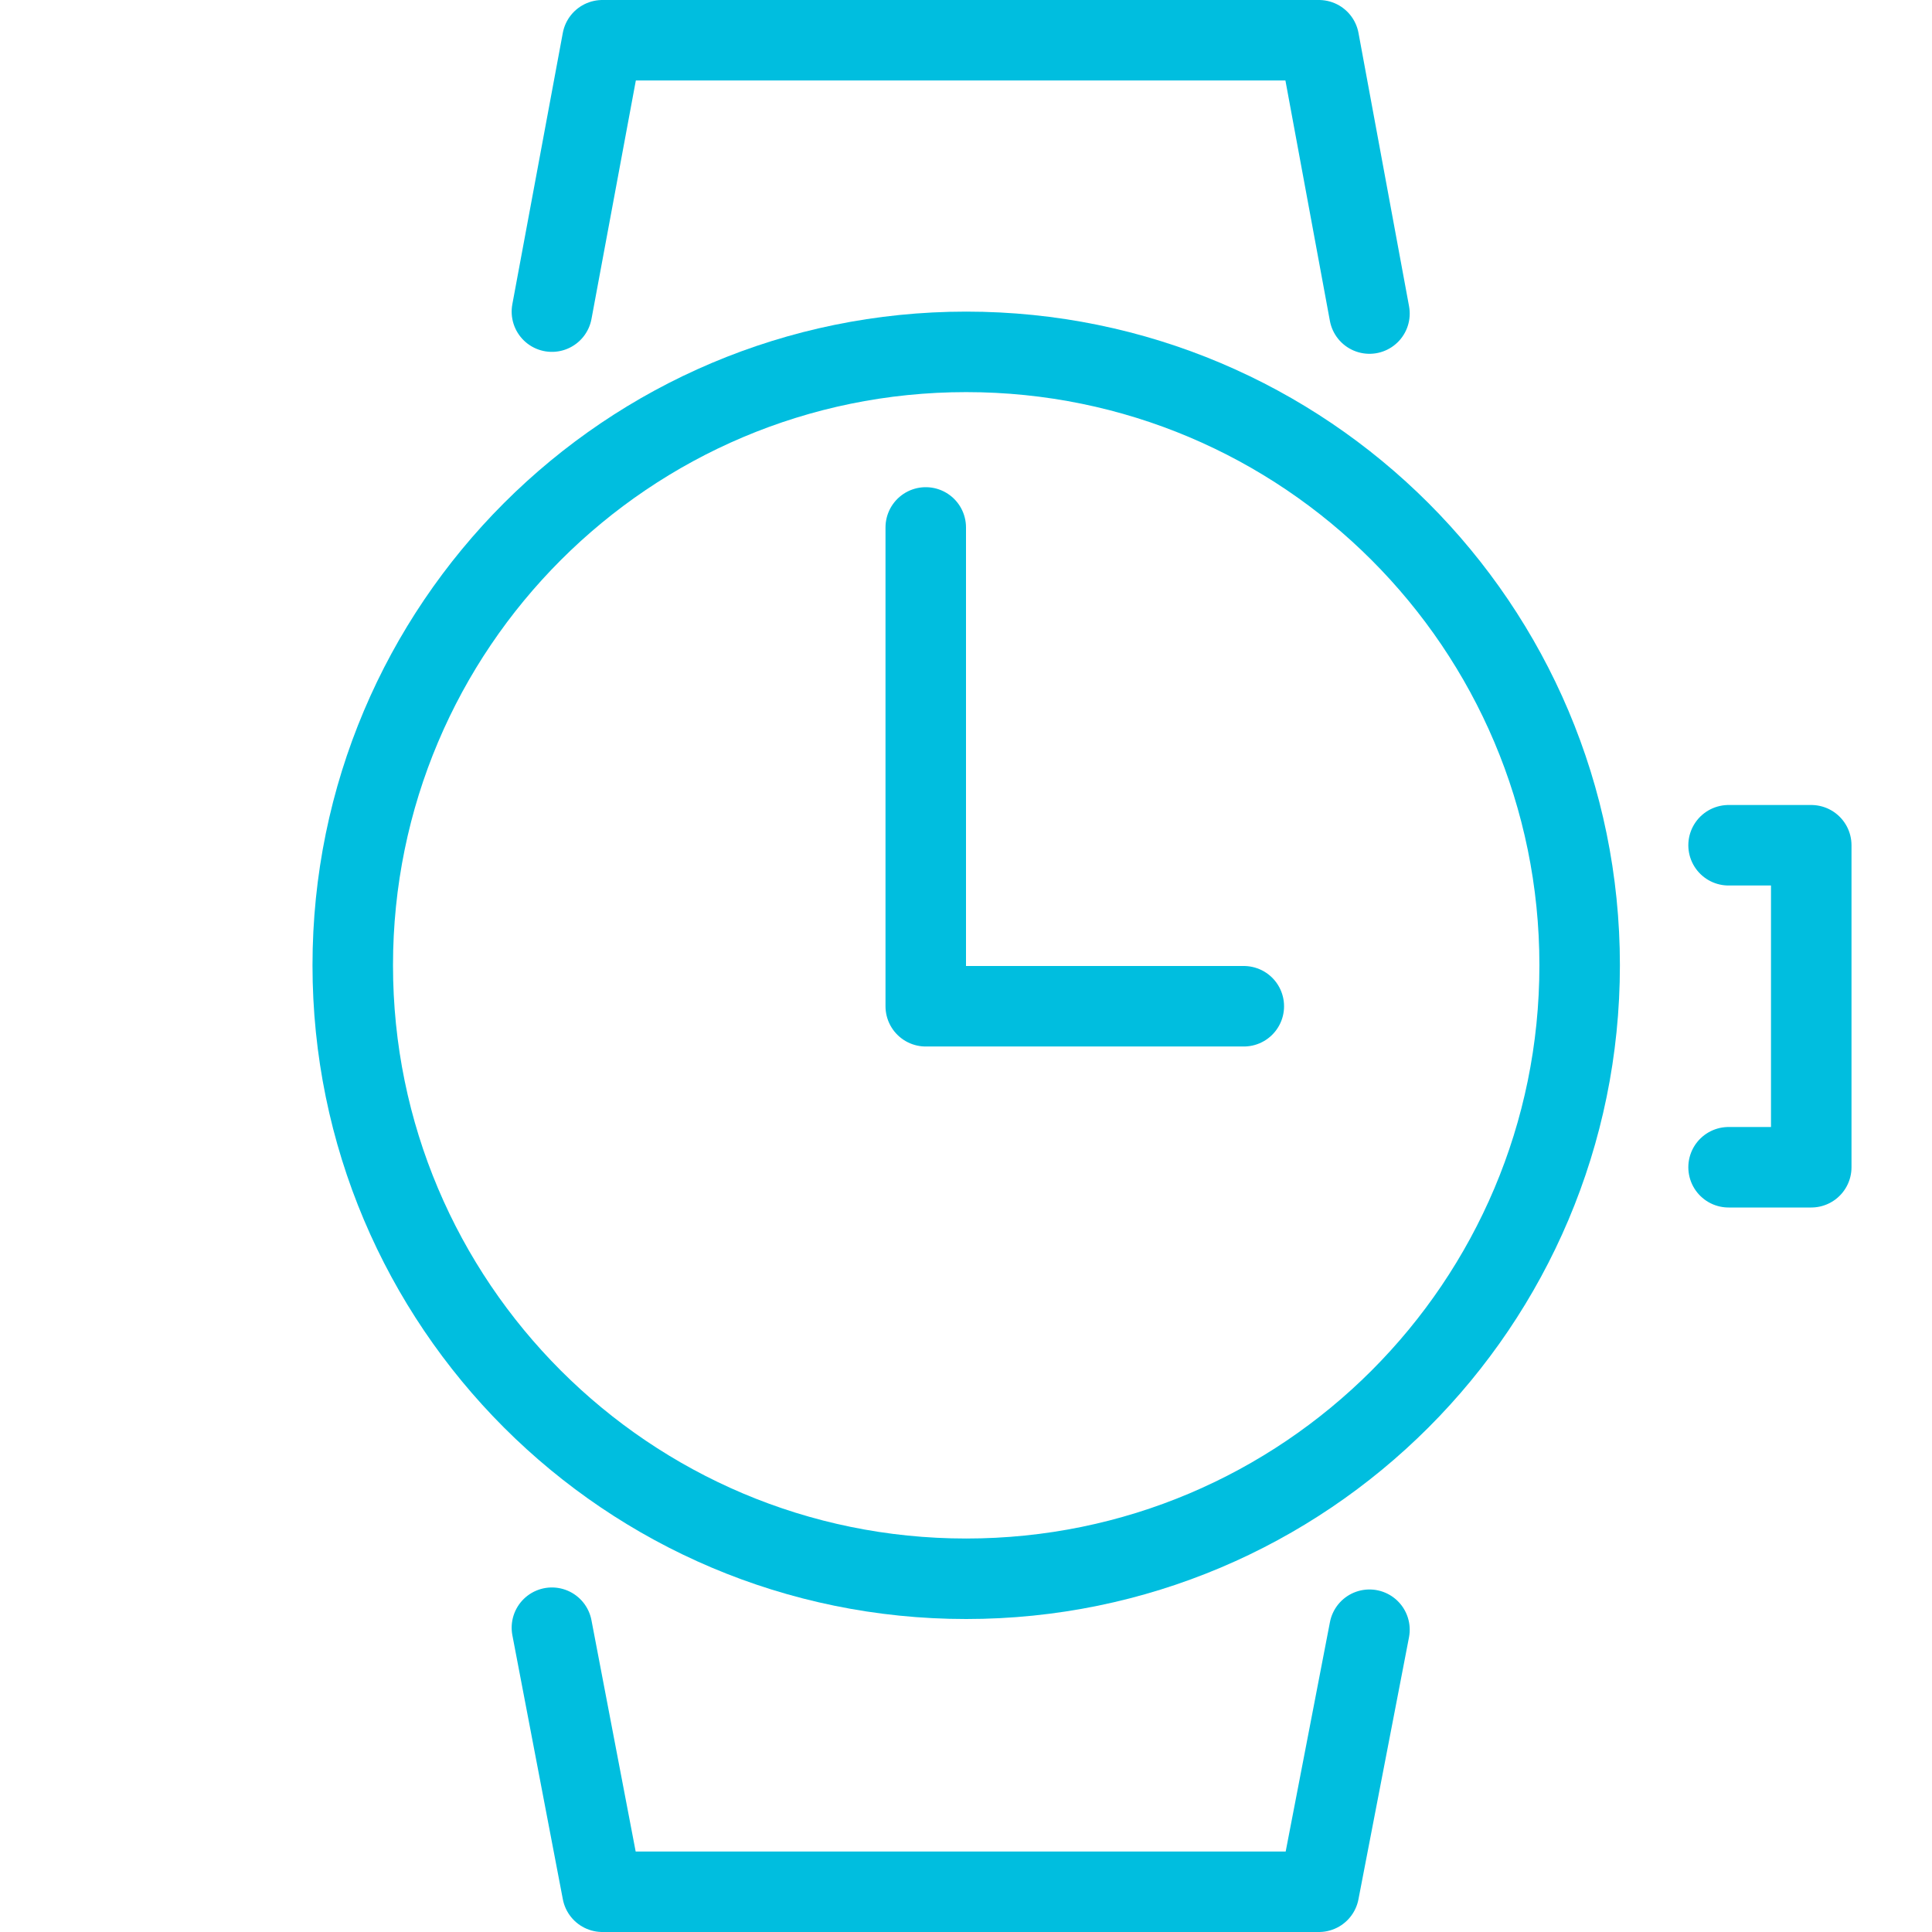 <svg width="24" height="24" viewBox="0 0 24 24" fill="none" xmlns="http://www.w3.org/2000/svg">
<path d="M11.5 6.552V12.5H15.451" stroke="#00BEDF" stroke-miterlimit="10" stroke-linecap="round" stroke-linejoin="round"/>
<path d="M12.002 19.612C16.211 19.612 19.623 16.2 19.623 11.991C19.623 7.783 16.211 4.371 12.002 4.371C7.794 4.371 4.382 7.783 4.382 11.991C4.382 16.2 7.794 19.612 12.002 19.612Z" stroke="#00BEDF" stroke-linecap="round" stroke-linejoin="round"/>
<path d="M17.012 20.245L16.384 23.5H7.483L6.856 20.22" stroke="#00BEDF" stroke-linecap="round" stroke-linejoin="round"/>
<path d="M6.856 3.871L7.483 0.5H16.384L17.012 3.895" stroke="#00BEDF" stroke-linecap="round" stroke-linejoin="round"/>
<path d="M21.473 10.5H22.5V14.5H21.473" stroke="#00BEDF" stroke-miterlimit="10" stroke-linecap="round" stroke-linejoin="round"/>
</svg>
